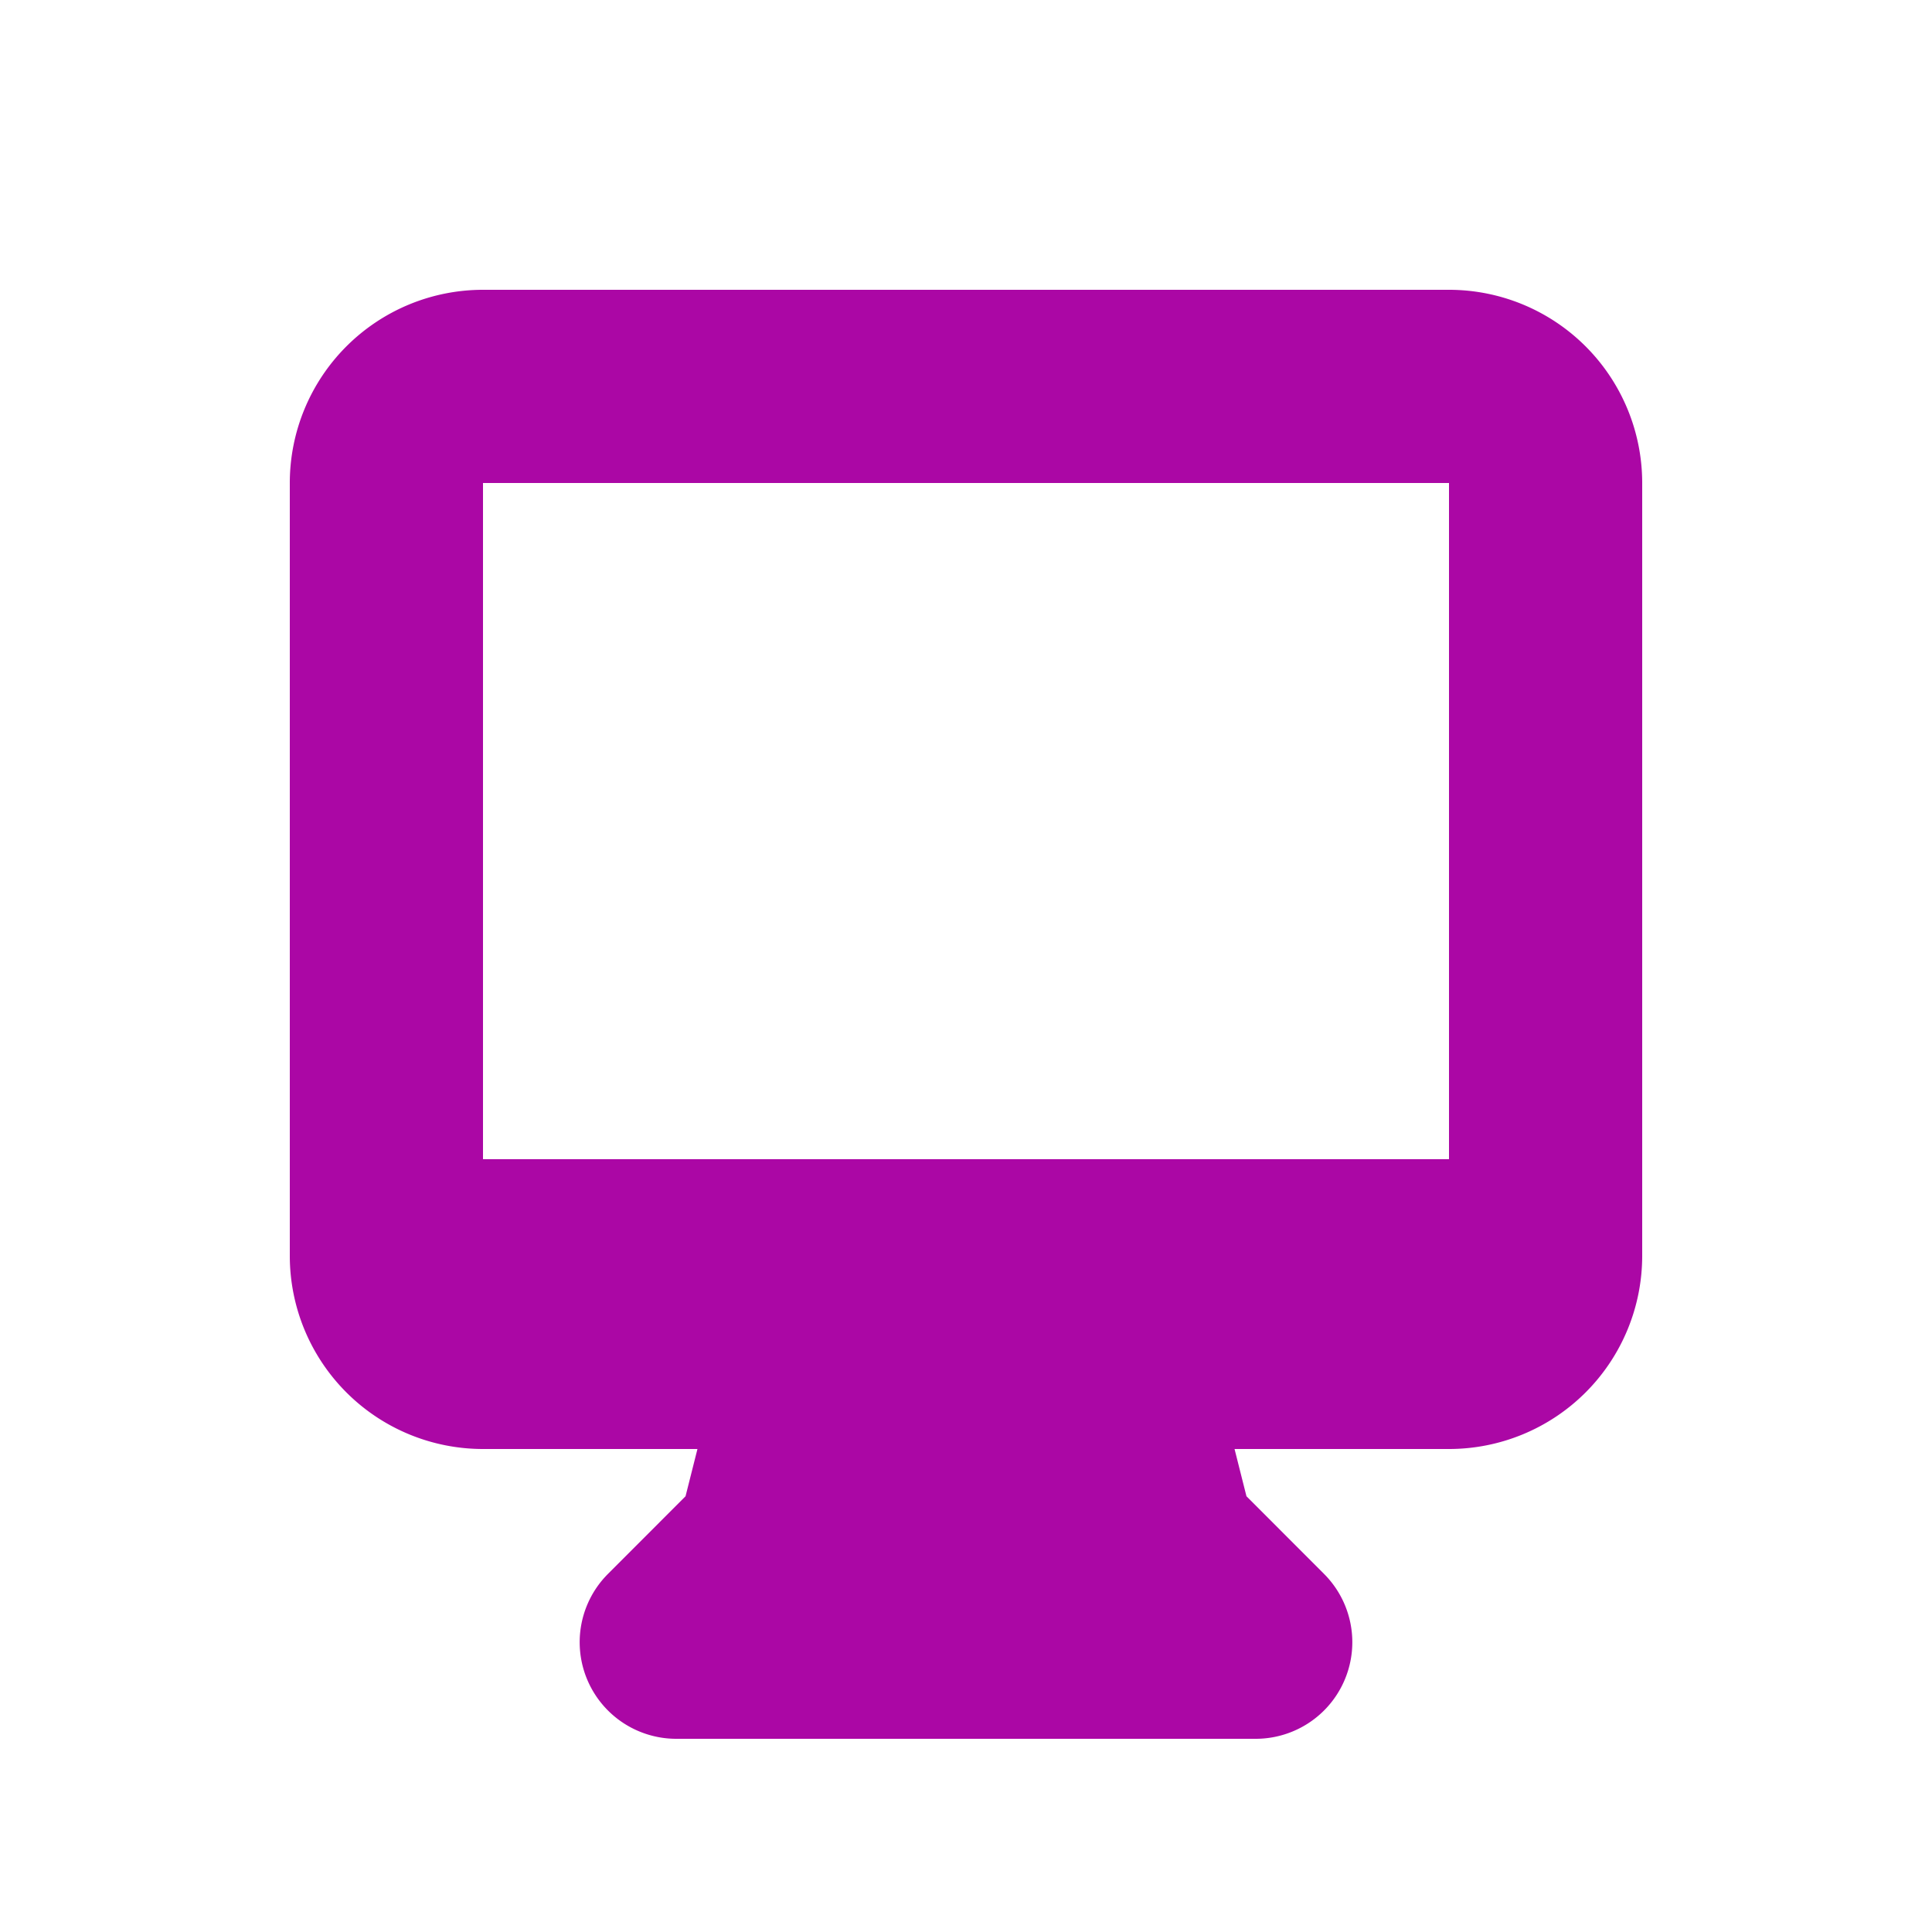 <?xml version="1.0" encoding="UTF-8"?> <svg xmlns="http://www.w3.org/2000/svg" width="46" height="46" fill="#ab07a5" viewBox="0 0 24 24"> <path fill-rule="evenodd" d="M3.6 6A2.4 2.4 0 0 1 6 3.6h12A2.4 2.4 0 0 1 20.4 6v9.6A2.4 2.4 0 0 1 18 18h-2.664l.148.587.964.965A1.2 1.2 0 0 1 15.6 21.6H8.4a1.2 1.2 0 0 1-.848-2.048l.964-.965.148-.587H6a2.4 2.4 0 0 1-2.4-2.4V6Zm6.925 8.4H6V6h12v8.4h-7.475Z" clip-rule="evenodd"></path> </svg> 